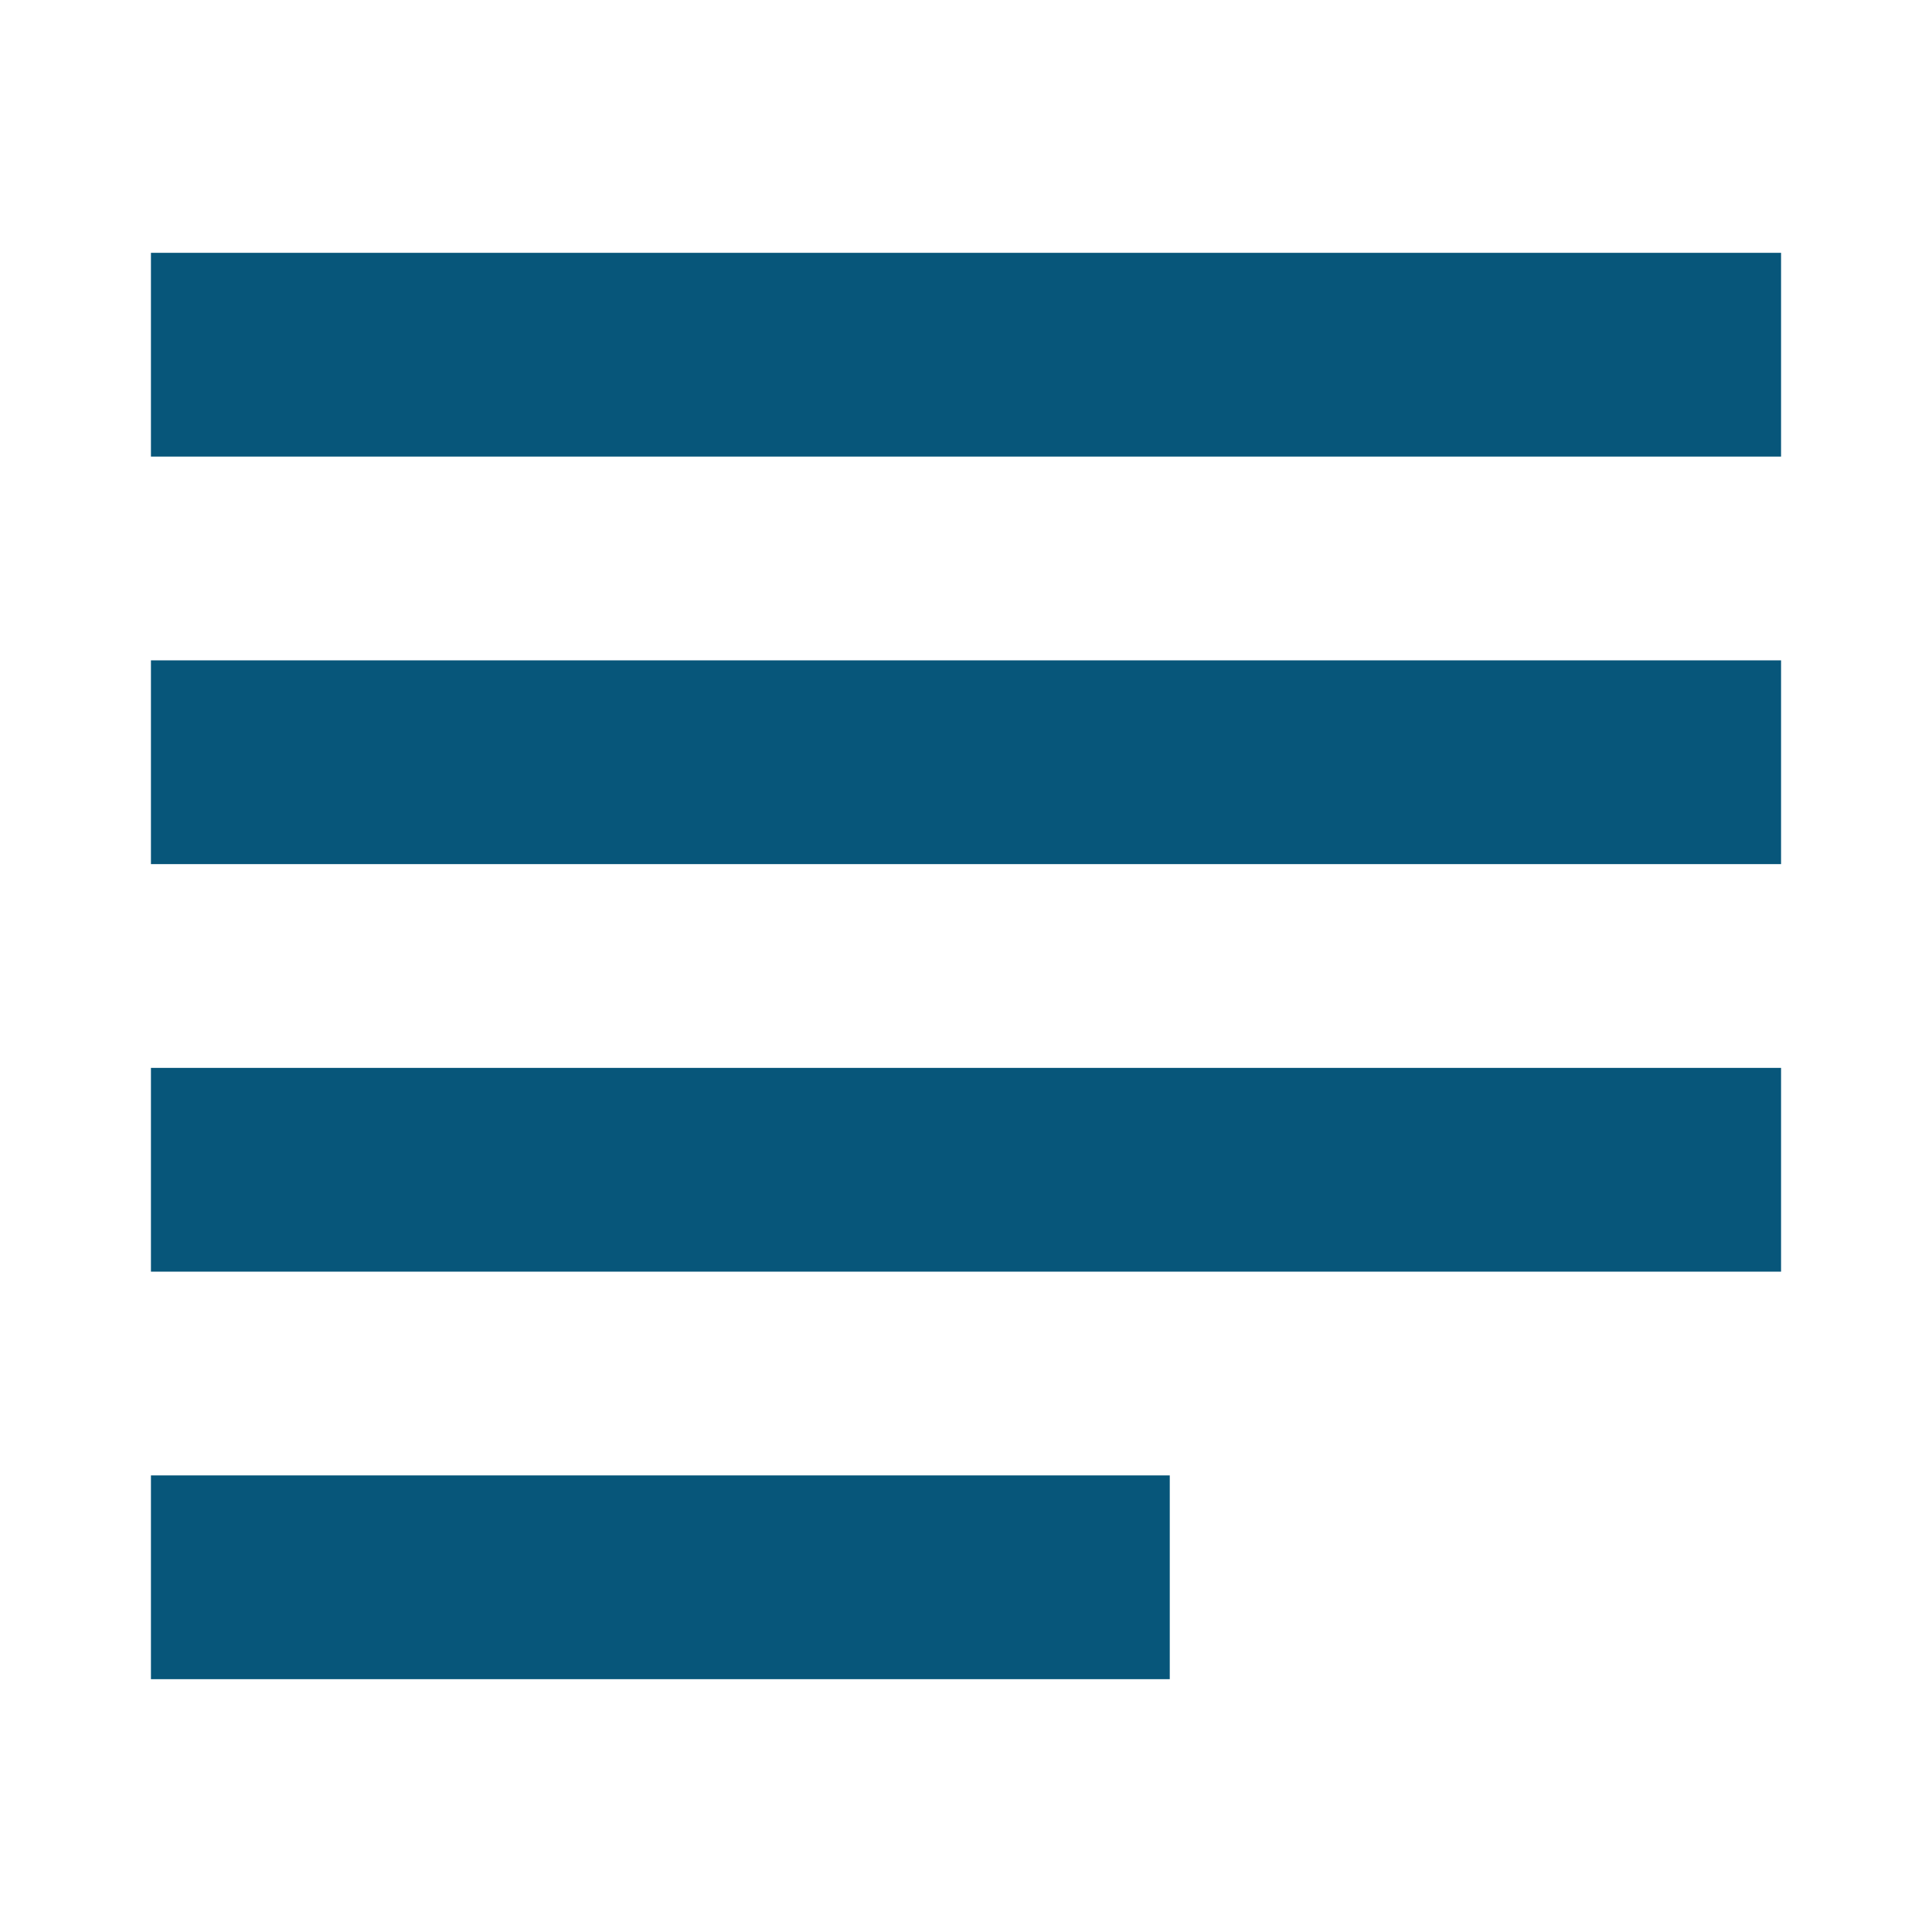 <?xml version="1.0" encoding="utf-8"?>
<!DOCTYPE svg PUBLIC "-//W3C//DTD SVG 1.1//EN" "http://www.w3.org/Graphics/SVG/1.1/DTD/svg11.dtd">
<svg xmlns="http://www.w3.org/2000/svg" xmlns:xlink="http://www.w3.org/1999/xlink" version="1.1" baseProfile="full" viewBox="0 0 64.00 64.00" enable-background="new 0 0 64.00 64.00" xml:space="preserve">
	<path fill="#07567a" d="M 38.75,48.875L 5,48.875L 5,55.625L 38.75,55.625L 38.75,48.875 Z M 59,21.875L 5,21.875L 5,28.625L 59,28.625L 59,21.875 Z M 5,42.125L 59,42.125L 59,35.375L 5,35.375L 5,42.125 Z M 5,8.375L 5,15.125L 59,15.125L 59,8.375L 5,8.375 Z "/>
</svg>
